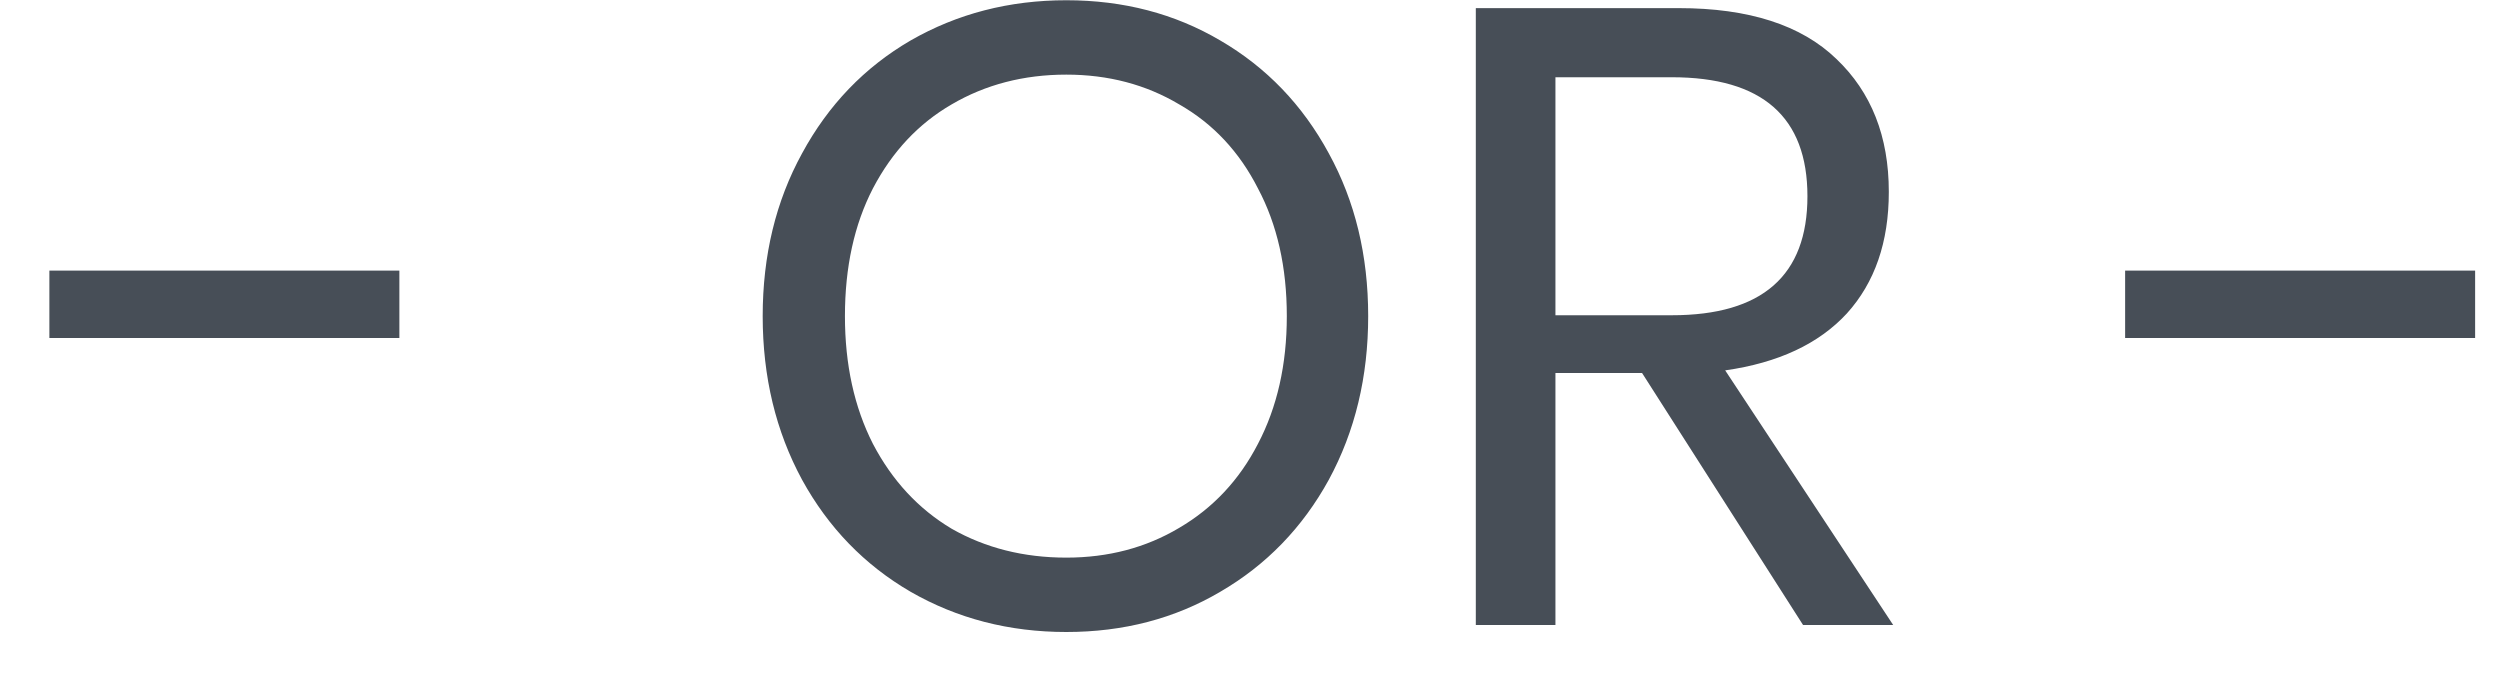 <svg width="40" height="11" viewBox="0 0 40 11" fill="none" xmlns="http://www.w3.org/2000/svg">
<path d="M6.39 4.33V5.408H0.79V4.33H6.39ZM17.061 0.004C17.976 0.004 18.797 0.219 19.525 0.648C20.262 1.077 20.841 1.679 21.261 2.454C21.681 3.219 21.891 4.087 21.891 5.058C21.891 6.029 21.681 6.901 21.261 7.676C20.841 8.441 20.262 9.039 19.525 9.468C18.797 9.897 17.976 10.112 17.061 10.112C16.146 10.112 15.316 9.897 14.569 9.468C13.832 9.039 13.253 8.441 12.833 7.676C12.413 6.901 12.203 6.029 12.203 5.058C12.203 4.087 12.413 3.219 12.833 2.454C13.253 1.679 13.832 1.077 14.569 0.648C15.316 0.219 16.146 0.004 17.061 0.004ZM17.061 1.194C16.38 1.194 15.768 1.353 15.227 1.67C14.695 1.978 14.275 2.426 13.967 3.014C13.668 3.593 13.519 4.274 13.519 5.058C13.519 5.833 13.668 6.514 13.967 7.102C14.275 7.69 14.695 8.143 15.227 8.46C15.768 8.768 16.38 8.922 17.061 8.922C17.733 8.922 18.335 8.763 18.867 8.446C19.408 8.129 19.828 7.681 20.127 7.102C20.435 6.514 20.589 5.833 20.589 5.058C20.589 4.274 20.435 3.593 20.127 3.014C19.828 2.426 19.408 1.978 18.867 1.67C18.335 1.353 17.733 1.194 17.061 1.194ZM28.849 10L26.273 5.968H24.887V10H23.613V0.13H26.861C27.981 0.13 28.821 0.401 29.381 0.942C29.941 1.474 30.221 2.183 30.221 3.07C30.221 3.873 29.997 4.521 29.549 5.016C29.101 5.501 28.453 5.805 27.603 5.926L30.291 10H28.849ZM24.887 5.044H26.749C28.196 5.044 28.919 4.409 28.919 3.14C28.919 1.871 28.196 1.236 26.749 1.236H24.887V5.044ZM39.602 4.33V5.408H34.002V4.33H39.602Z" fill="#474E57"/>
</svg>
